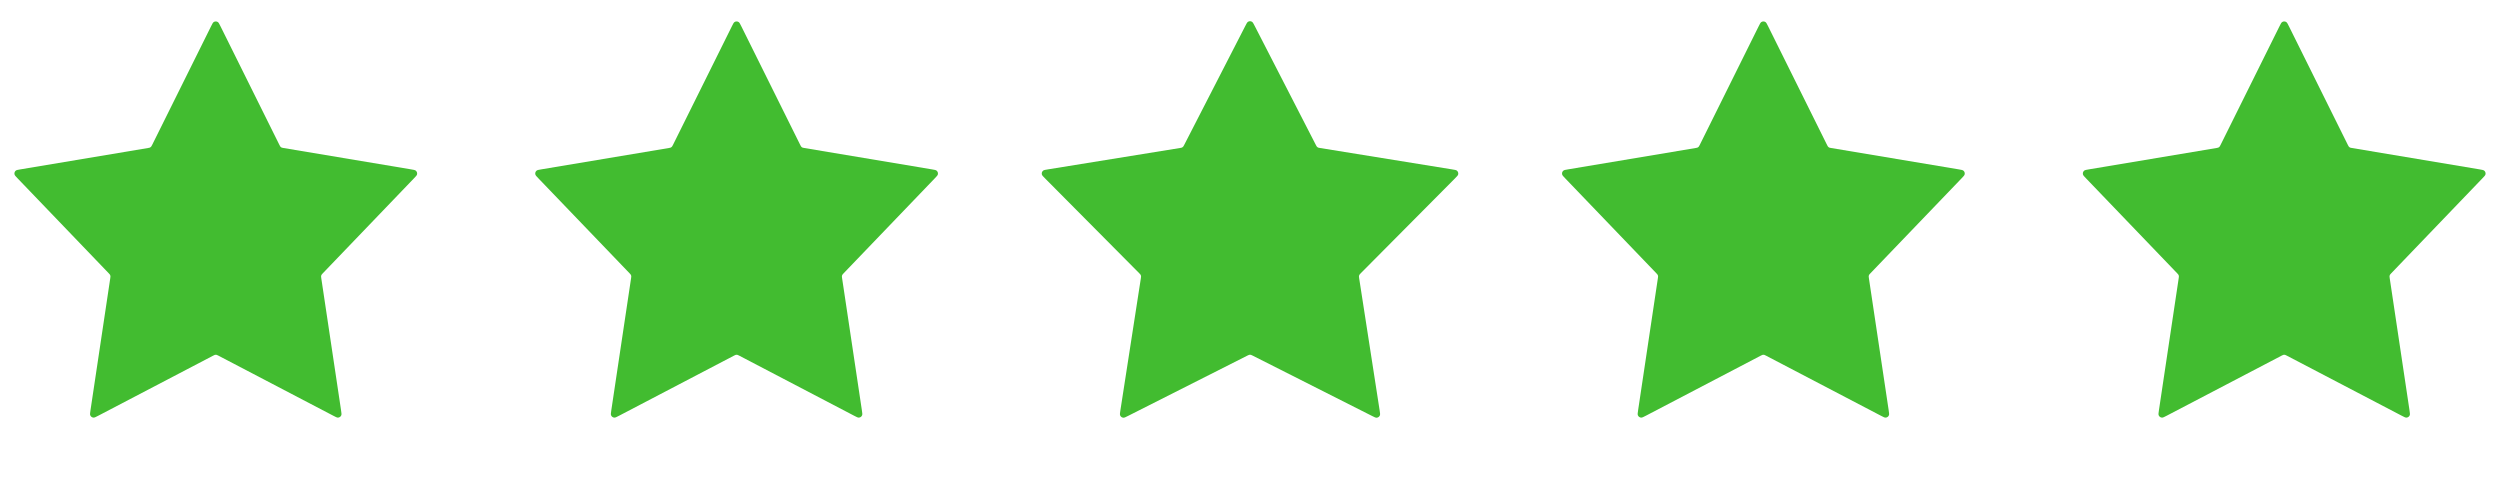 <svg width="125" height="24" viewBox="0 0 125 24" fill="none" xmlns="http://www.w3.org/2000/svg">
<g id="Group 65371">
<path id="Star 6" d="M10.546 1.329C10.611 1.197 10.644 1.131 10.684 1.104C10.747 1.061 10.83 1.061 10.894 1.104C10.934 1.131 10.966 1.197 11.032 1.329L13.974 7.253C13.993 7.291 14.002 7.31 14.015 7.326C14.035 7.351 14.061 7.37 14.09 7.382C14.109 7.389 14.13 7.393 14.172 7.4L20.542 8.466C20.68 8.489 20.749 8.501 20.786 8.53C20.845 8.576 20.87 8.653 20.851 8.725C20.838 8.771 20.79 8.822 20.693 8.922L16.135 13.67C16.106 13.699 16.092 13.714 16.082 13.731C16.065 13.757 16.056 13.787 16.054 13.817C16.053 13.837 16.056 13.857 16.062 13.898L17.051 20.501C17.072 20.643 17.083 20.715 17.066 20.76C17.04 20.831 16.972 20.879 16.896 20.881C16.848 20.882 16.785 20.849 16.657 20.782L10.915 17.78C10.876 17.76 10.857 17.75 10.836 17.744C10.805 17.736 10.772 17.736 10.741 17.744C10.721 17.75 10.701 17.76 10.663 17.78L4.921 20.782C4.793 20.849 4.729 20.882 4.681 20.881C4.605 20.879 4.538 20.831 4.511 20.76C4.494 20.715 4.505 20.644 4.526 20.501L5.515 13.898C5.522 13.857 5.525 13.837 5.523 13.817C5.521 13.787 5.512 13.757 5.496 13.731C5.485 13.714 5.471 13.699 5.443 13.67L0.884 8.922C0.788 8.822 0.739 8.771 0.727 8.725C0.707 8.653 0.733 8.576 0.791 8.53C0.829 8.501 0.898 8.489 1.035 8.466L7.405 7.4C7.447 7.393 7.468 7.389 7.487 7.382C7.516 7.37 7.542 7.351 7.562 7.326C7.575 7.31 7.585 7.291 7.604 7.253L10.546 1.329Z" fill="#42BC30"/>
<path id="Star 7" d="M36.587 1.329C36.652 1.197 36.685 1.131 36.725 1.104C36.788 1.061 36.871 1.061 36.935 1.104C36.975 1.131 37.008 1.197 37.073 1.329L40.015 7.253C40.034 7.291 40.043 7.31 40.056 7.326C40.076 7.351 40.102 7.37 40.131 7.382C40.15 7.389 40.171 7.393 40.213 7.4L46.583 8.466C46.721 8.489 46.79 8.501 46.827 8.53C46.886 8.576 46.911 8.653 46.892 8.725C46.879 8.771 46.831 8.822 46.734 8.922L42.176 13.67C42.147 13.699 42.133 13.714 42.123 13.731C42.106 13.757 42.097 13.787 42.095 13.817C42.094 13.837 42.097 13.857 42.103 13.898L43.092 20.501C43.113 20.643 43.124 20.715 43.107 20.76C43.081 20.831 43.014 20.879 42.938 20.881C42.889 20.882 42.825 20.849 42.698 20.782L36.956 17.78C36.917 17.76 36.898 17.75 36.877 17.744C36.846 17.736 36.813 17.736 36.782 17.744C36.762 17.75 36.742 17.76 36.704 17.78L30.962 20.782C30.834 20.849 30.77 20.882 30.722 20.881C30.646 20.879 30.579 20.831 30.552 20.76C30.535 20.715 30.546 20.644 30.567 20.501L31.556 13.898C31.563 13.857 31.566 13.837 31.564 13.817C31.562 13.787 31.553 13.757 31.537 13.731C31.526 13.714 31.512 13.699 31.484 13.67L26.925 8.922C26.829 8.822 26.78 8.771 26.768 8.725C26.748 8.653 26.774 8.576 26.832 8.53C26.87 8.501 26.939 8.489 27.076 8.466L33.446 7.4C33.488 7.393 33.509 7.389 33.528 7.382C33.557 7.37 33.584 7.351 33.603 7.326C33.616 7.31 33.626 7.291 33.645 7.253L36.587 1.329Z" fill="#42BC30"/>
<path id="Star 8" d="M62.259 1.31C62.324 1.182 62.357 1.119 62.397 1.092C62.459 1.05 62.542 1.05 62.604 1.092C62.644 1.119 62.677 1.182 62.742 1.31L65.797 7.255C65.816 7.293 65.826 7.311 65.838 7.327C65.858 7.351 65.884 7.37 65.914 7.382C65.932 7.389 65.953 7.392 65.995 7.399L72.593 8.467C72.734 8.49 72.805 8.501 72.843 8.531C72.902 8.577 72.927 8.655 72.907 8.728C72.894 8.774 72.843 8.825 72.743 8.926L68.032 13.668C68.002 13.698 67.987 13.713 67.977 13.73C67.96 13.757 67.95 13.787 67.948 13.819C67.947 13.839 67.95 13.86 67.956 13.902L68.98 20.507C69.002 20.648 69.013 20.719 68.996 20.764C68.97 20.835 68.904 20.883 68.828 20.886C68.78 20.888 68.716 20.855 68.589 20.791L62.623 17.776C62.585 17.757 62.566 17.748 62.547 17.743C62.517 17.735 62.485 17.735 62.454 17.743C62.435 17.748 62.416 17.757 62.378 17.776L56.412 20.791C56.285 20.855 56.221 20.888 56.173 20.886C56.097 20.883 56.031 20.835 56.005 20.764C55.989 20.719 55.999 20.648 56.021 20.507L57.045 13.902C57.051 13.86 57.055 13.839 57.053 13.819C57.051 13.787 57.042 13.757 57.025 13.73C57.014 13.713 56.999 13.698 56.969 13.668L52.259 8.926C52.158 8.825 52.108 8.774 52.094 8.728C52.074 8.655 52.099 8.577 52.158 8.531C52.196 8.501 52.267 8.49 52.408 8.467L59.006 7.399C59.048 7.392 59.069 7.389 59.087 7.382C59.117 7.37 59.143 7.351 59.163 7.327C59.176 7.311 59.185 7.293 59.205 7.255L62.259 1.31Z" fill="#42BC30"/>
<path id="Star 9" d="M87.926 1.329C87.992 1.197 88.025 1.131 88.065 1.104C88.128 1.061 88.211 1.061 88.275 1.104C88.315 1.131 88.347 1.197 88.413 1.329L91.355 7.253C91.374 7.291 91.383 7.31 91.396 7.326C91.416 7.351 91.442 7.37 91.471 7.382C91.49 7.389 91.511 7.393 91.553 7.4L97.923 8.466C98.061 8.489 98.129 8.501 98.167 8.53C98.226 8.576 98.251 8.653 98.231 8.725C98.219 8.771 98.171 8.822 98.074 8.922L93.516 13.67C93.487 13.699 93.473 13.714 93.462 13.731C93.446 13.757 93.437 13.787 93.435 13.817C93.434 13.837 93.437 13.857 93.443 13.898L94.432 20.501C94.453 20.643 94.464 20.715 94.447 20.76C94.421 20.831 94.353 20.879 94.277 20.881C94.229 20.882 94.165 20.849 94.037 20.782L88.295 17.78C88.257 17.76 88.237 17.75 88.217 17.744C88.186 17.736 88.153 17.736 88.122 17.744C88.102 17.75 88.082 17.76 88.044 17.78L82.302 20.782C82.174 20.849 82.11 20.882 82.062 20.881C81.986 20.879 81.919 20.831 81.892 20.76C81.875 20.715 81.886 20.644 81.907 20.501L82.896 13.898C82.902 13.857 82.906 13.837 82.904 13.817C82.902 13.787 82.893 13.757 82.877 13.731C82.866 13.714 82.852 13.699 82.824 13.67L78.265 8.922C78.168 8.822 78.12 8.771 78.108 8.725C78.088 8.653 78.113 8.576 78.172 8.53C78.21 8.501 78.278 8.489 78.416 8.466L84.786 7.4C84.828 7.393 84.849 7.389 84.868 7.382C84.897 7.37 84.923 7.351 84.943 7.326C84.956 7.31 84.965 7.291 84.984 7.253L87.926 1.329Z" fill="#42BC30"/>
<path id="Star 10" d="M113.967 1.329C114.033 1.197 114.066 1.131 114.106 1.104C114.169 1.061 114.252 1.061 114.315 1.104C114.356 1.131 114.388 1.197 114.454 1.329L117.396 7.253C117.415 7.291 117.424 7.31 117.437 7.326C117.457 7.351 117.483 7.37 117.512 7.382C117.531 7.389 117.552 7.393 117.594 7.4L123.964 8.466C124.102 8.489 124.17 8.501 124.208 8.53C124.267 8.576 124.292 8.653 124.273 8.725C124.26 8.771 124.212 8.822 124.115 8.922L119.556 13.67C119.528 13.699 119.514 13.714 119.503 13.731C119.487 13.757 119.478 13.787 119.476 13.817C119.475 13.837 119.478 13.857 119.484 13.898L120.473 20.501C120.494 20.643 120.505 20.715 120.488 20.76C120.461 20.831 120.394 20.879 120.318 20.881C120.27 20.882 120.206 20.849 120.078 20.782L114.336 17.78C114.298 17.76 114.278 17.75 114.258 17.744C114.227 17.736 114.194 17.736 114.163 17.744C114.143 17.75 114.123 17.76 114.085 17.78L108.343 20.782C108.215 20.849 108.151 20.882 108.103 20.881C108.027 20.879 107.96 20.831 107.933 20.76C107.916 20.715 107.927 20.644 107.948 20.501L108.937 13.898C108.943 13.857 108.946 13.837 108.945 13.817C108.943 13.787 108.934 13.757 108.918 13.731C108.907 13.714 108.893 13.699 108.865 13.67L104.306 8.922C104.209 8.822 104.161 8.771 104.149 8.725C104.129 8.653 104.154 8.576 104.213 8.53C104.251 8.501 104.319 8.489 104.457 8.466L110.827 7.4C110.869 7.393 110.89 7.389 110.909 7.382C110.938 7.37 110.964 7.351 110.984 7.326C110.997 7.31 111.006 7.291 111.025 7.253L113.967 1.329Z" fill="#42BC30"/>
</g>
</svg>
